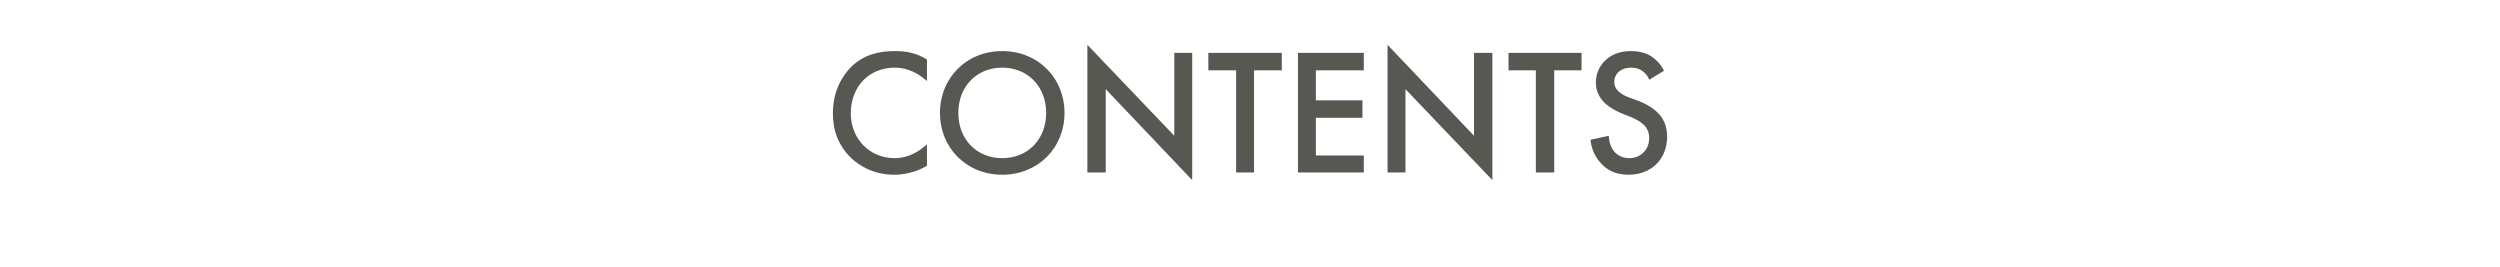 <?xml version="1.0" standalone="no"?><!DOCTYPE svg PUBLIC "-//W3C//DTD SVG 1.1//EN" "http://www.w3.org/Graphics/SVG/1.1/DTD/svg11.dtd"><svg xmlns="http://www.w3.org/2000/svg" version="1.1" width="558px" height="59.5px" viewBox="0 -8 558 59.5" style="top:-8px">  <desc>CONTENTS</desc>  <defs/>  <g id="Polygon354418">    <path d="M 206.9 10.1 C 203.9 7.4 201.2 7.1 199.7 7.1 C 193.9 7.1 189.9 11.4 189.9 17.3 C 189.9 22.9 194 27.3 199.7 27.3 C 202.9 27.3 205.4 25.6 206.9 24.2 C 206.9 24.2 206.9 29 206.9 29 C 204.2 30.6 201.4 31 199.6 31 C 194.7 31 191.7 28.8 190.1 27.4 C 187 24.4 185.9 21 185.9 17.3 C 185.9 12.4 187.9 9 190.1 6.8 C 192.9 4.2 196.1 3.4 199.8 3.4 C 202.2 3.4 204.6 3.8 206.9 5.3 C 206.9 5.3 206.9 10.1 206.9 10.1 Z M 237.6 17.2 C 237.6 25 231.7 31 223.7 31 C 215.7 31 209.8 25 209.8 17.2 C 209.8 9.4 215.7 3.4 223.7 3.4 C 231.7 3.4 237.6 9.4 237.6 17.2 Z M 233.5 17.2 C 233.5 11.3 229.4 7.1 223.7 7.1 C 218 7.1 213.9 11.3 213.9 17.2 C 213.9 23.1 218 27.3 223.7 27.3 C 229.4 27.3 233.5 23.1 233.5 17.2 Z M 242.7 30.5 L 242.7 2 L 262.1 22.3 L 262.1 3.8 L 266.1 3.8 L 266.1 32.2 L 246.8 11.9 L 246.8 30.5 L 242.7 30.5 Z M 279.9 7.7 L 279.9 30.5 L 275.9 30.5 L 275.9 7.7 L 269.7 7.7 L 269.7 3.8 L 286.1 3.8 L 286.1 7.7 L 279.9 7.7 Z M 304.4 7.7 L 293.7 7.7 L 293.7 14.4 L 304.1 14.4 L 304.1 18.3 L 293.7 18.3 L 293.7 26.7 L 304.4 26.7 L 304.4 30.5 L 289.7 30.5 L 289.7 3.8 L 304.4 3.8 L 304.4 7.7 Z M 309.7 30.5 L 309.7 2 L 329 22.3 L 329 3.8 L 333.1 3.8 L 333.1 32.2 L 313.7 11.9 L 313.7 30.5 L 309.7 30.5 Z M 346.9 7.7 L 346.9 30.5 L 342.8 30.5 L 342.8 7.7 L 336.7 7.7 L 336.7 3.8 L 353 3.8 L 353 7.7 L 346.9 7.7 Z M 368.1 9.8 C 367.9 9.2 367.5 8.6 366.9 8.1 C 366.1 7.4 365.2 7.1 364.1 7.1 C 361.6 7.1 360.3 8.6 360.3 10.3 C 360.3 11.1 360.6 12.5 363.2 13.6 C 363.2 13.6 365.9 14.6 365.9 14.6 C 370.8 16.6 372.1 19.4 372.1 22.5 C 372.1 27.6 368.5 31 363.5 31 C 360.5 31 358.6 29.9 357.3 28.4 C 355.8 26.8 355.2 25 355 23.2 C 355 23.2 359.1 22.3 359.1 22.3 C 359.1 23.6 359.5 24.8 360.2 25.7 C 360.9 26.6 362.1 27.3 363.7 27.3 C 366.1 27.3 368.1 25.5 368.1 22.8 C 368.1 20.1 366 19 364.2 18.2 C 364.2 18.2 361.7 17.2 361.7 17.2 C 359.5 16.2 356.2 14.4 356.2 10.4 C 356.2 6.8 359 3.4 364 3.4 C 366.9 3.4 368.5 4.4 369.4 5.2 C 370.1 5.8 370.9 6.7 371.4 7.8 C 371.4 7.8 368.1 9.8 368.1 9.8 Z " stroke="none" fill="#585853"/>  </g></svg>